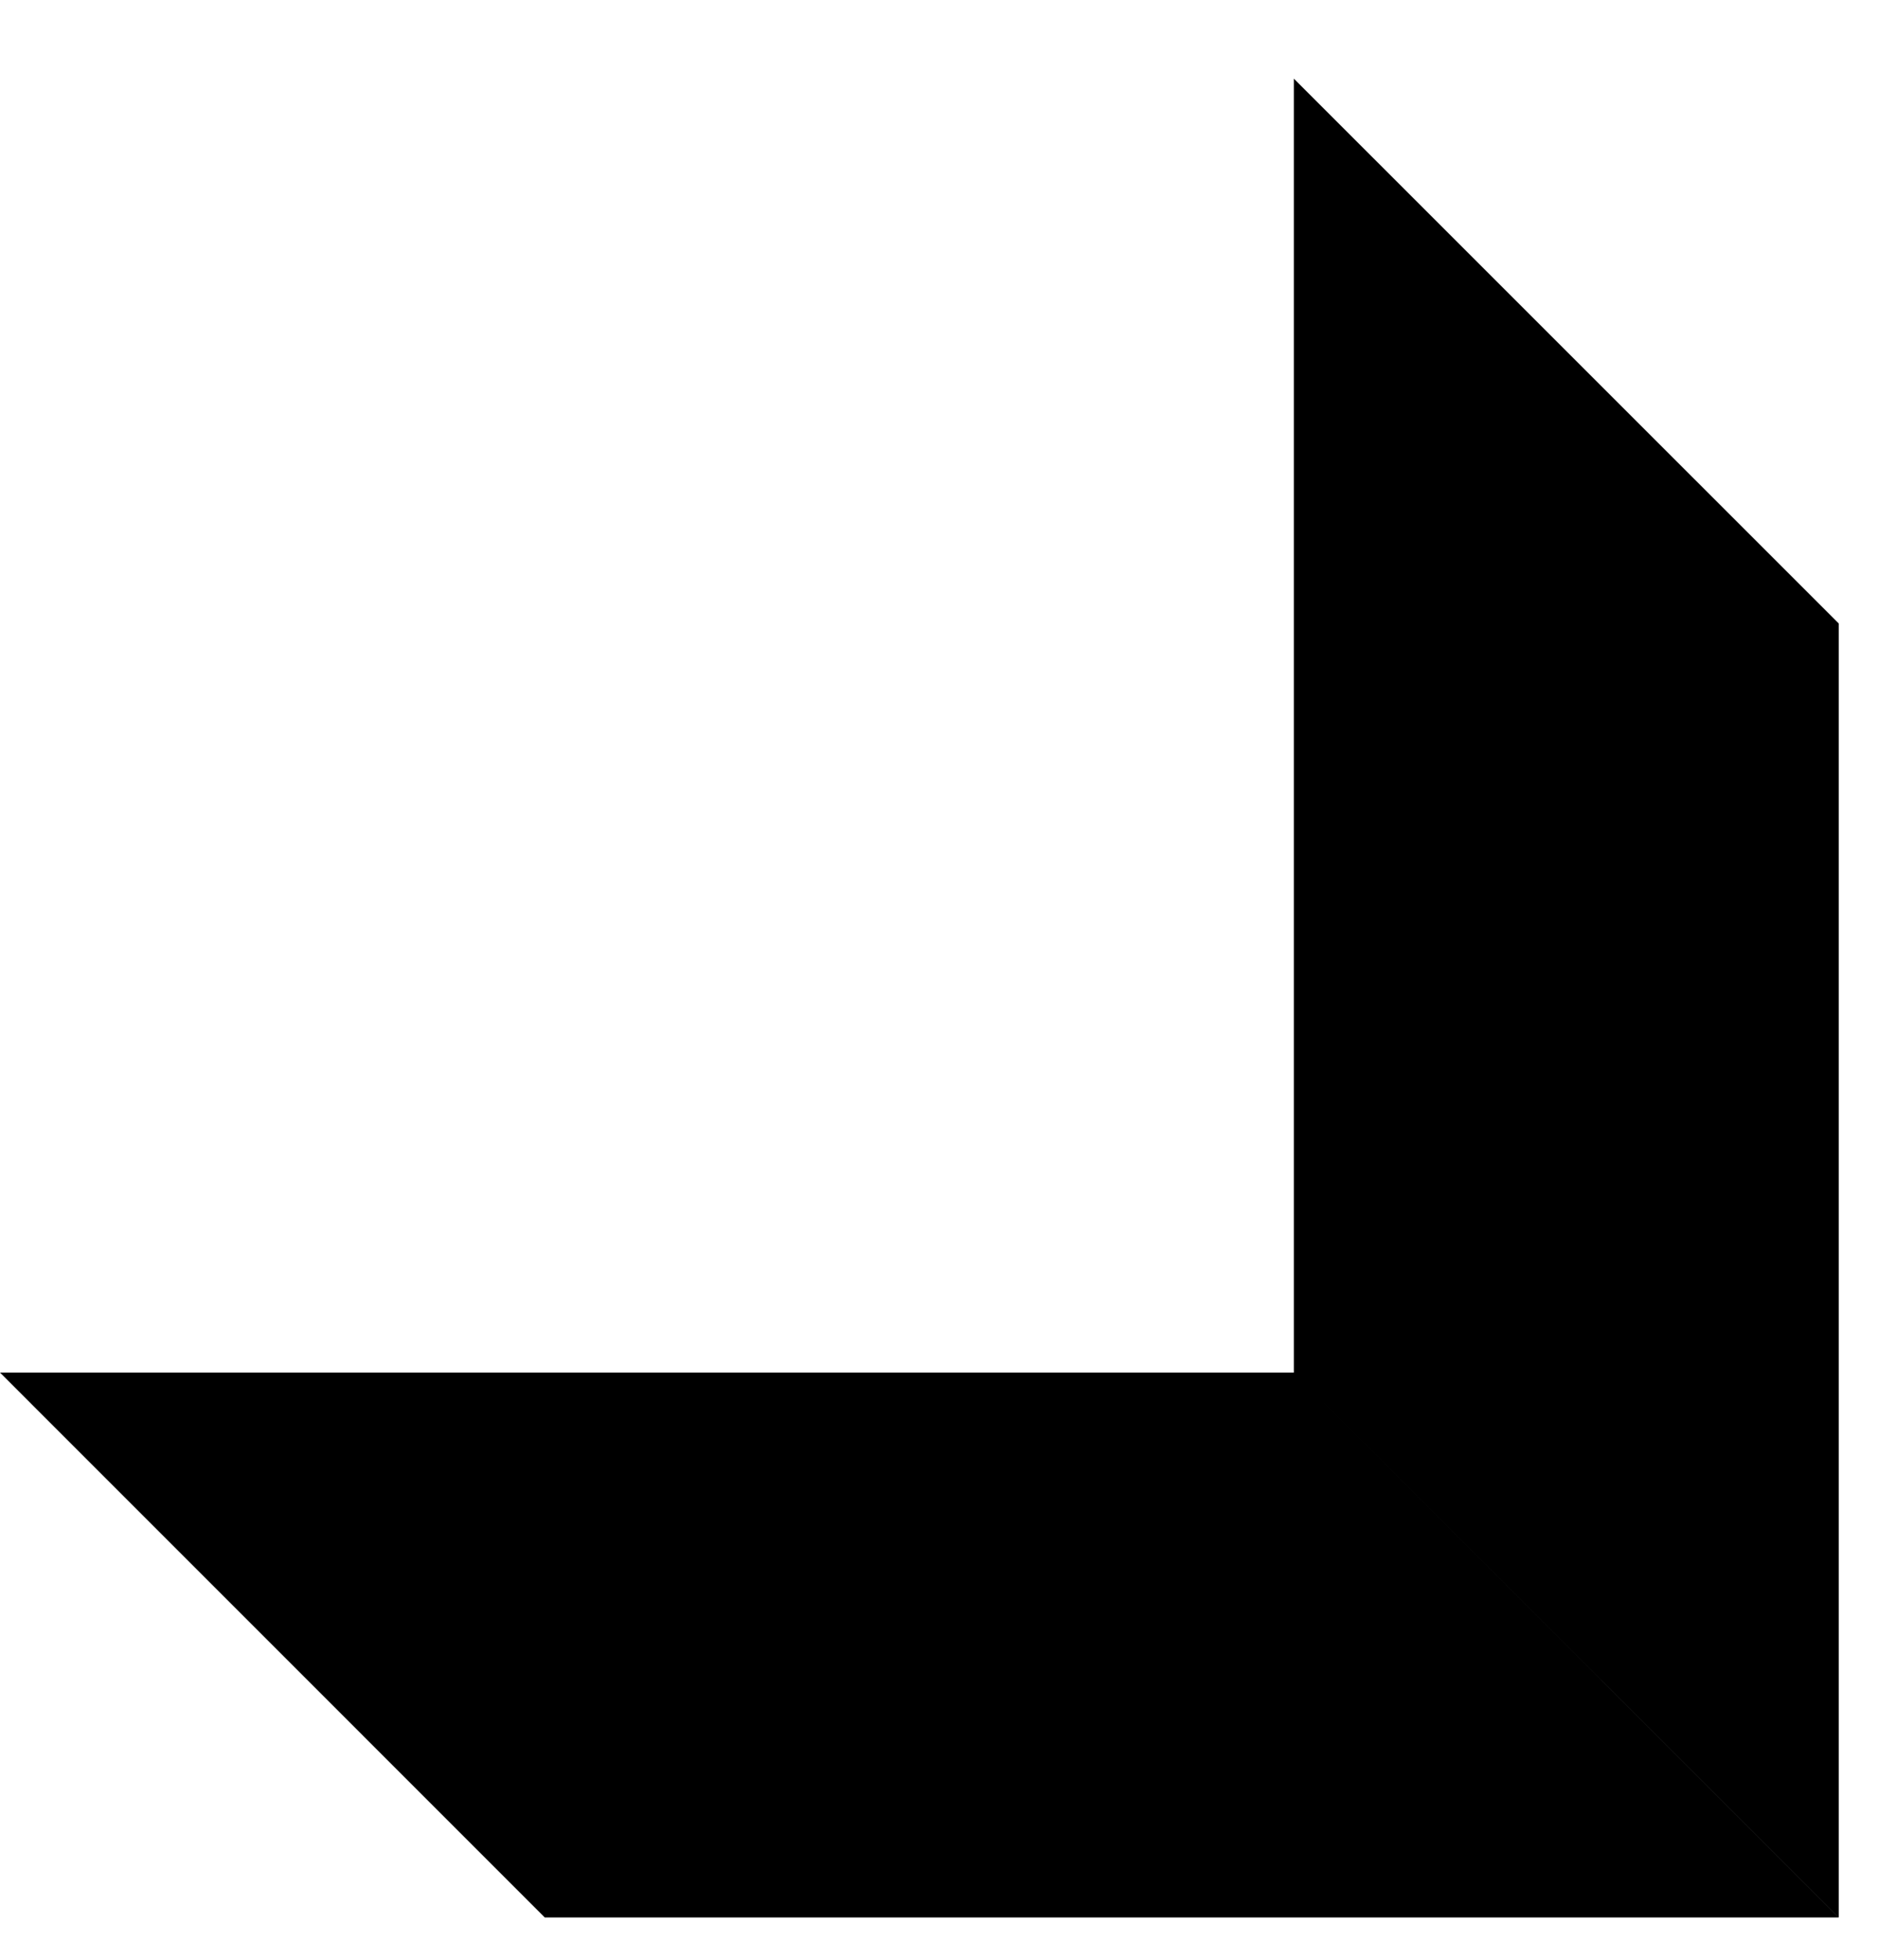 <svg width="23" height="24" viewBox="0 0 23 24" fill="none" xmlns="http://www.w3.org/2000/svg">
<path fill-rule="evenodd" clip-rule="evenodd" d="M6.672 23.482L22.518 23.482L15.846 16.809L2.28882e-05 16.809L6.672 23.482ZM15.846 16.809L15.846 0.963L22.519 7.635L22.519 23.482L15.846 16.809Z" fill="black"/>
</svg>
